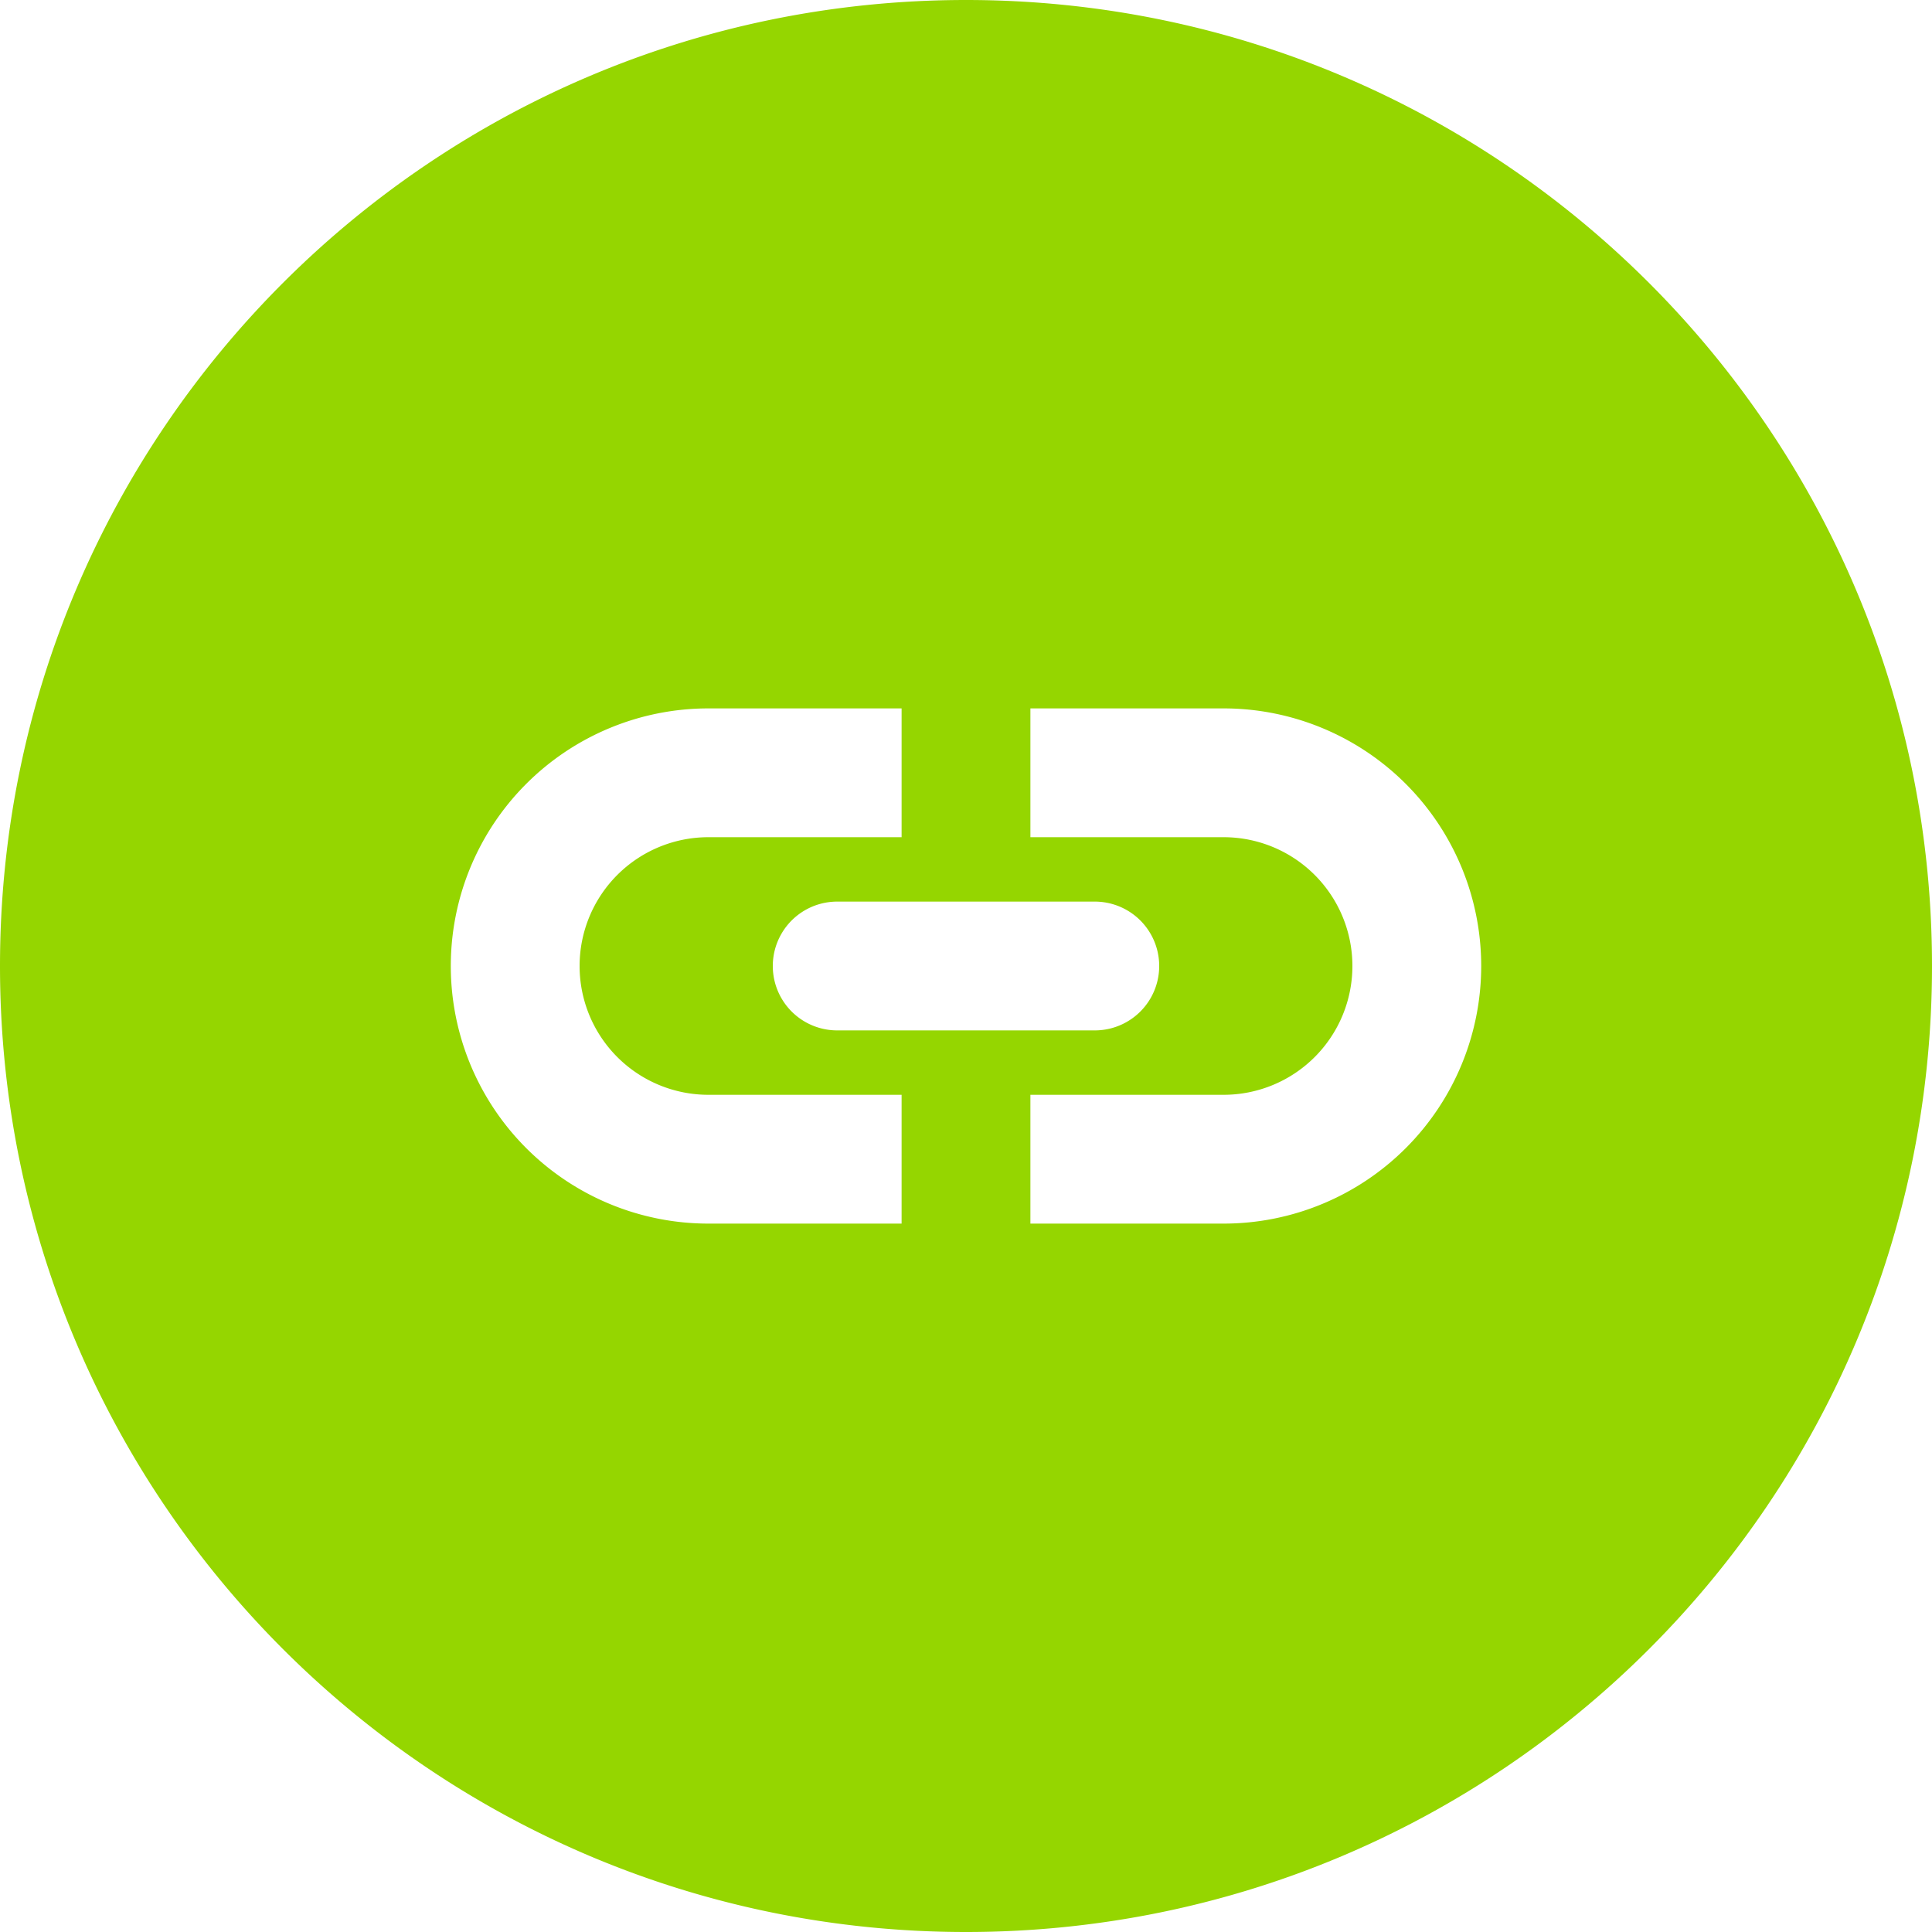 <svg xmlns="http://www.w3.org/2000/svg" width="30" height="30" viewBox="0 0 30 30">
    <path fill="#95d600" fill-rule="nonzero" d="M15 30C6.716 30 0 23.284 0 15 0 6.716 6.716 0 15 0c8.284 0 15 6.716 15 15 0 8.284-6.716 15-15 15zm-1-19h-3a4 4 0 1 0 0 8h3v-2h-3a2 2 0 0 1 0-4h3v-2zm2 0v2h3a2 2 0 0 1 0 4h-3v2h3a4 4 0 1 0 0-8h-3zm-3 3a1 1 0 1 0 0 2h4a1 1 0 1 0 0-2h-4z"/>
</svg>
